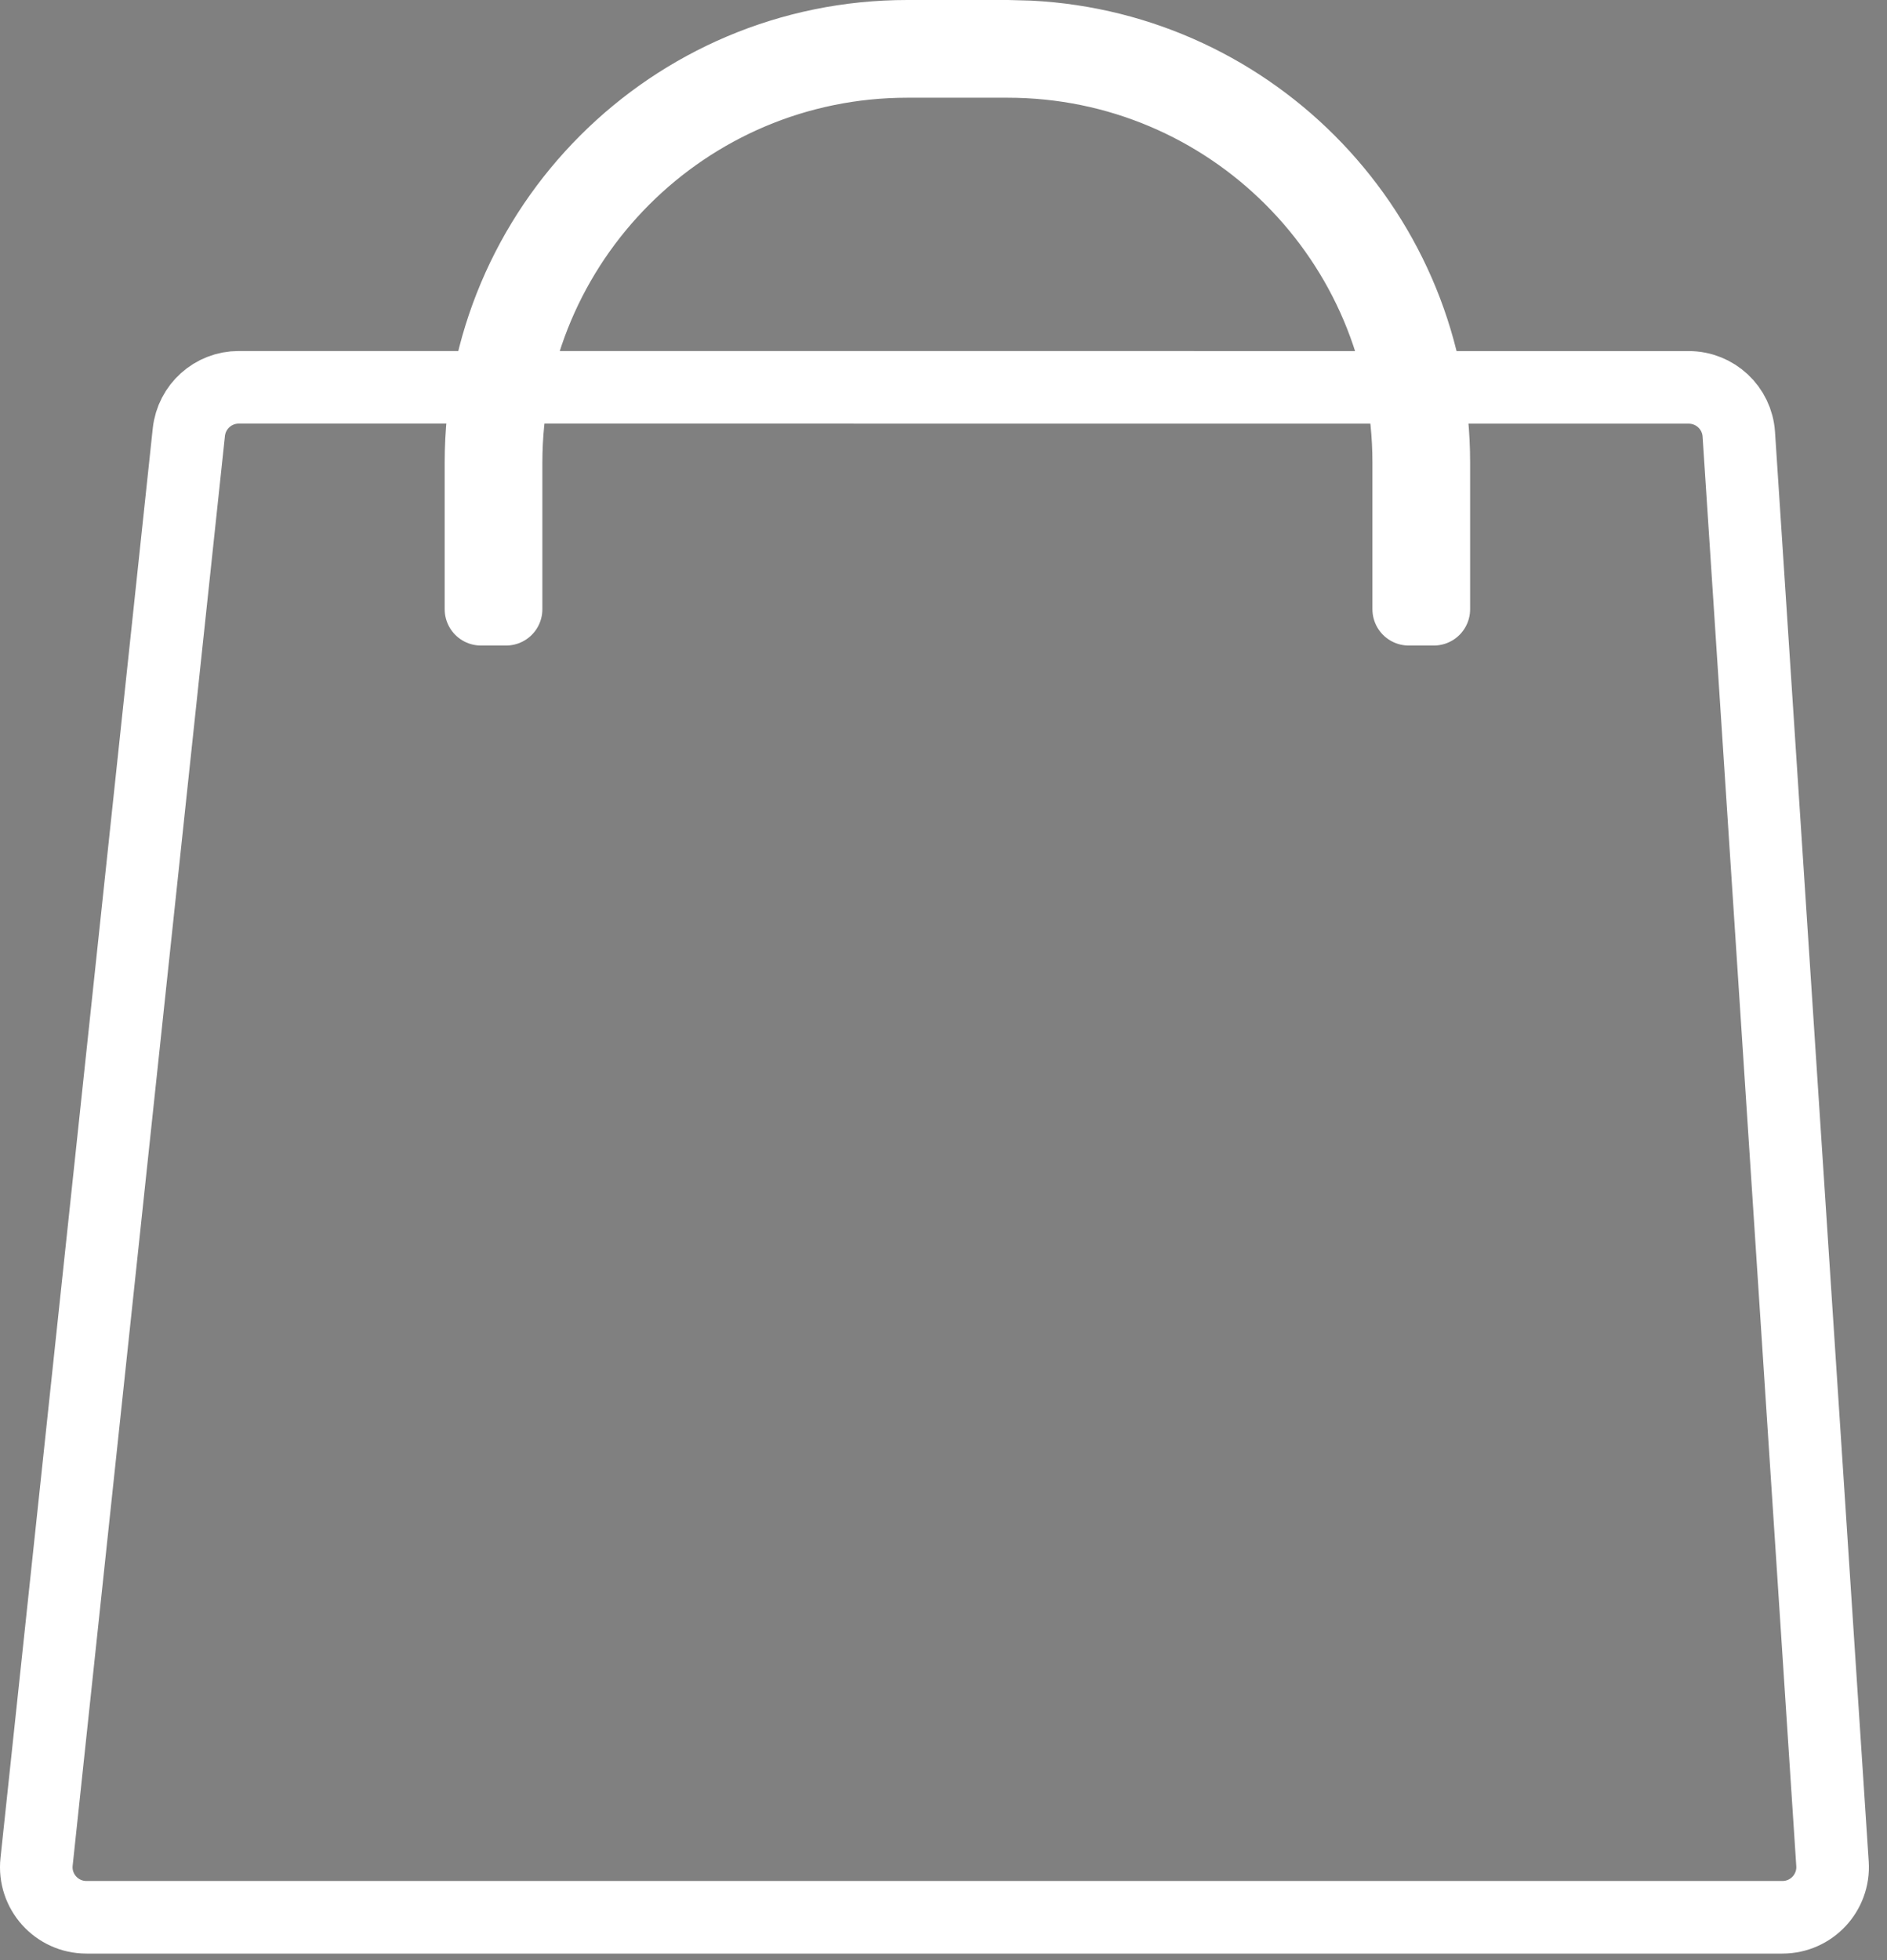 <?xml version="1.0" encoding="UTF-8"?> <svg xmlns="http://www.w3.org/2000/svg" width="26" height="27" viewBox="0 0 26 27" fill="none"><rect x="0" y="0" width="26" height="27" fill="#808080" stroke="none"/><path d="M14.185 0.508C17.288 0.665 19.756 3.231 19.756 6.373V8.392H19.41V6.373C19.41 3.32 16.936 0.846 13.883 0.846H12.501C9.448 0.846 6.974 3.32 6.973 6.373V8.392H6.627V6.373C6.628 3.13 9.257 0.5 12.501 0.5H13.883L14.185 0.508Z" fill="black"></path><path d="M2.602 5.953C2.64 5.601 2.936 5.335 3.289 5.335L23.268 5.336C23.632 5.336 23.934 5.618 23.958 5.981L25.249 25.674C25.275 26.072 24.959 26.41 24.559 26.41H1.191C0.78 26.41 0.46 26.054 0.504 25.646L2.602 5.953Z" stroke="white" stroke-linejoin="round"></path><path d="M14.185 0.508C17.288 0.665 19.756 3.231 19.756 6.373V8.392H19.41V6.373C19.41 3.32 16.936 0.846 13.883 0.846H12.501C9.448 0.846 6.974 3.32 6.973 6.373V8.392H6.627V6.373C6.628 3.13 9.257 0.5 12.501 0.5H13.883L14.185 0.508Z" stroke="white" stroke-linejoin="round"></path></svg> 